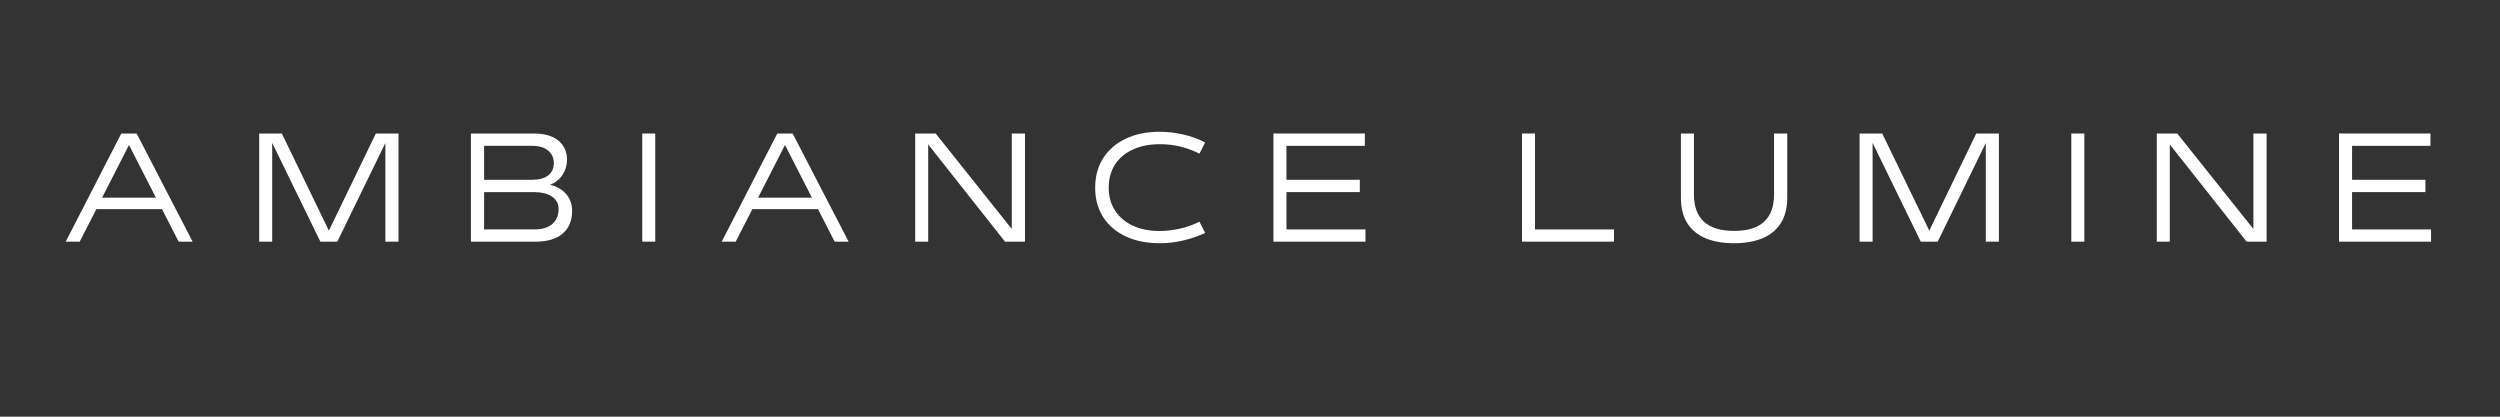 <svg version="1.0" preserveAspectRatio="xMidYMid meet" height="100" viewBox="0 0 450 75" zoomAndPan="magnify" width="600" xmlns:xlink="http://www.w3.org/1999/xlink" xmlns="http://www.w3.org/2000/svg"><rect x="0" y="0" width="450" height="75" fill="#333333" stroke="none"/><defs><g></g></defs><g fill-opacity="1" fill="#ffffff"><g transform="translate(11.439, 43.5)"><g><path d="M 23.234 0 L 20.719 0 L 17.719 -5.859 L 5.906 -5.859 L 2.906 0 L 0.391 0 L 10.391 -19.469 L 13.156 -19.469 Z M 16.625 -7.922 L 11.781 -17.406 L 6.938 -7.922 Z M 16.625 -7.922"></path></g></g></g><g fill-opacity="1" fill="#ffffff"><g transform="translate(45.183, 43.5)"><g><path d="M 14.016 -1.984 L 22.469 -19.469 L 26.547 -19.469 L 26.547 0 L 24.188 0 L 24.188 -17.766 L 15.531 0 L 12.484 0 L 3.812 -17.781 L 3.812 0 L 1.469 0 L 1.469 -19.469 L 5.547 -19.469 Z M 14.016 -1.984"></path></g></g></g><g fill-opacity="1" fill="#ffffff"><g transform="translate(83.295, 43.5)"><g><path d="M 13.078 0 L 1.469 0 L 1.469 -19.469 L 12.719 -19.469 C 14.719 -19.469 16.223 -19.035 17.234 -18.172 C 18.254 -17.305 18.766 -16.176 18.766 -14.781 L 18.766 -14.766 C 18.766 -13.754 18.492 -12.836 17.953 -12.016 C 17.41 -11.203 16.664 -10.613 15.719 -10.25 C 16.945 -9.945 17.914 -9.379 18.625 -8.547 C 19.332 -7.711 19.688 -6.719 19.688 -5.562 L 19.688 -5.547 C 19.688 -3.785 19.117 -2.422 17.984 -1.453 C 16.859 -0.484 15.223 0 13.078 0 Z M 3.844 -17.25 L 3.844 -11.141 L 12.5 -11.141 C 13.738 -11.141 14.695 -11.398 15.375 -11.922 C 16.051 -12.453 16.391 -13.191 16.391 -14.141 L 16.391 -14.156 C 16.391 -15.07 16.051 -15.816 15.375 -16.391 C 14.695 -16.961 13.738 -17.25 12.5 -17.25 Z M 3.844 -8.922 L 3.844 -2.203 L 12.891 -2.203 C 14.297 -2.203 15.375 -2.531 16.125 -3.188 C 16.875 -3.844 17.25 -4.723 17.25 -5.828 L 17.25 -5.859 C 17.25 -6.848 16.848 -7.602 16.047 -8.125 C 15.254 -8.656 14.145 -8.922 12.719 -8.922 Z M 3.844 -8.922"></path></g></g></g><g fill-opacity="1" fill="#ffffff"><g transform="translate(114.135, 43.5)"><g><path d="M 3.812 0 L 1.469 0 L 1.469 -19.469 L 3.812 -19.469 Z M 3.812 0"></path></g></g></g><g fill-opacity="1" fill="#ffffff"><g transform="translate(129.519, 43.5)"><g><path d="M 23.234 0 L 20.719 0 L 17.719 -5.859 L 5.906 -5.859 L 2.906 0 L 0.391 0 L 10.391 -19.469 L 13.156 -19.469 Z M 16.625 -7.922 L 11.781 -17.406 L 6.938 -7.922 Z M 16.625 -7.922"></path></g></g></g><g fill-opacity="1" fill="#ffffff"><g transform="translate(163.263, 43.5)"><g><path d="M 18.859 -2.281 L 18.859 -19.469 L 21.234 -19.469 L 21.234 0 L 17.641 0 L 3.812 -17.5 L 3.812 0 L 1.469 0 L 1.469 -19.469 L 5.156 -19.469 Z M 18.859 -2.281"></path></g></g></g><g fill-opacity="1" fill="#ffffff"><g transform="translate(196.071, 43.5)"><g><path d="M 12.672 0.281 C 10.336 0.281 8.297 -0.129 6.547 -0.953 C 4.805 -1.773 3.457 -2.93 2.5 -4.422 C 1.539 -5.922 1.062 -7.672 1.062 -9.672 L 1.062 -9.719 C 1.062 -11.738 1.535 -13.5 2.484 -15 C 3.43 -16.5 4.773 -17.672 6.516 -18.516 C 8.266 -19.359 10.328 -19.781 12.703 -19.781 C 14.047 -19.781 15.438 -19.617 16.875 -19.297 C 18.312 -18.973 19.641 -18.492 20.859 -17.859 L 19.828 -15.844 C 18.836 -16.352 17.742 -16.766 16.547 -17.078 C 15.359 -17.391 14.078 -17.547 12.703 -17.547 C 10.828 -17.547 9.203 -17.223 7.828 -16.578 C 6.453 -15.941 5.383 -15.039 4.625 -13.875 C 3.875 -12.707 3.5 -11.32 3.5 -9.719 L 3.5 -9.672 C 3.5 -8.117 3.879 -6.758 4.641 -5.594 C 5.398 -4.426 6.469 -3.52 7.844 -2.875 C 9.219 -2.238 10.828 -1.922 12.672 -1.922 C 13.805 -1.922 14.992 -2.055 16.234 -2.328 C 17.473 -2.598 18.672 -3.02 19.828 -3.594 L 20.859 -1.578 C 19.723 -1.023 18.438 -0.578 17 -0.234 C 15.57 0.109 14.129 0.281 12.672 0.281 Z M 12.672 0.281"></path></g></g></g><g fill-opacity="1" fill="#ffffff"><g transform="translate(227.751, 43.5)"><g><path d="M 18.031 0 L 1.469 0 L 1.469 -19.469 L 17.922 -19.469 L 17.922 -17.25 L 3.812 -17.25 L 3.812 -11.141 L 17.016 -11.141 L 17.016 -8.922 L 3.812 -8.922 L 3.812 -2.203 L 18.031 -2.203 Z M 18.031 0"></path></g></g></g><g fill-opacity="1" fill="#ffffff"><g transform="translate(256.839, 43.5)"><g></g></g></g><g fill-opacity="1" fill="#ffffff"><g transform="translate(272.487, 43.5)"><g><path d="M 18.031 0 L 1.469 0 L 1.469 -19.469 L 3.812 -19.469 L 3.812 -2.203 L 18.031 -2.203 Z M 18.031 0"></path></g></g></g><g fill-opacity="1" fill="#ffffff"><g transform="translate(301.095, 43.5)"><g><path d="M 11.047 0.281 C 9.086 0.281 7.391 -0.008 5.953 -0.594 C 4.516 -1.188 3.406 -2.094 2.625 -3.312 C 1.852 -4.531 1.469 -6.07 1.469 -7.938 L 1.469 -19.469 L 3.812 -19.469 L 3.812 -8.516 C 3.812 -4.129 6.223 -1.938 11.047 -1.938 C 15.836 -1.938 18.234 -4.129 18.234 -8.516 L 18.234 -19.469 L 20.609 -19.469 L 20.609 -7.938 C 20.609 -6.07 20.219 -4.531 19.438 -3.312 C 18.656 -2.094 17.547 -1.188 16.109 -0.594 C 14.68 -0.008 12.992 0.281 11.047 0.281 Z M 11.047 0.281"></path></g></g></g><g fill-opacity="1" fill="#ffffff"><g transform="translate(333.255, 43.5)"><g><path d="M 14.016 -1.984 L 22.469 -19.469 L 26.547 -19.469 L 26.547 0 L 24.188 0 L 24.188 -17.766 L 15.531 0 L 12.484 0 L 3.812 -17.781 L 3.812 0 L 1.469 0 L 1.469 -19.469 L 5.547 -19.469 Z M 14.016 -1.984"></path></g></g></g><g fill-opacity="1" fill="#ffffff"><g transform="translate(371.368, 43.5)"><g><path d="M 3.812 0 L 1.469 0 L 1.469 -19.469 L 3.812 -19.469 Z M 3.812 0"></path></g></g></g><g fill-opacity="1" fill="#ffffff"><g transform="translate(386.752, 43.5)"><g><path d="M 18.859 -2.281 L 18.859 -19.469 L 21.234 -19.469 L 21.234 0 L 17.641 0 L 3.812 -17.5 L 3.812 0 L 1.469 0 L 1.469 -19.469 L 5.156 -19.469 Z M 18.859 -2.281"></path></g></g></g><g fill-opacity="1" fill="#ffffff"><g transform="translate(419.56, 43.5)"><g><path d="M 18.031 0 L 1.469 0 L 1.469 -19.469 L 17.922 -19.469 L 17.922 -17.25 L 3.812 -17.25 L 3.812 -11.141 L 17.016 -11.141 L 17.016 -8.922 L 3.812 -8.922 L 3.812 -2.203 L 18.031 -2.203 Z M 18.031 0"></path></g></g></g></svg>